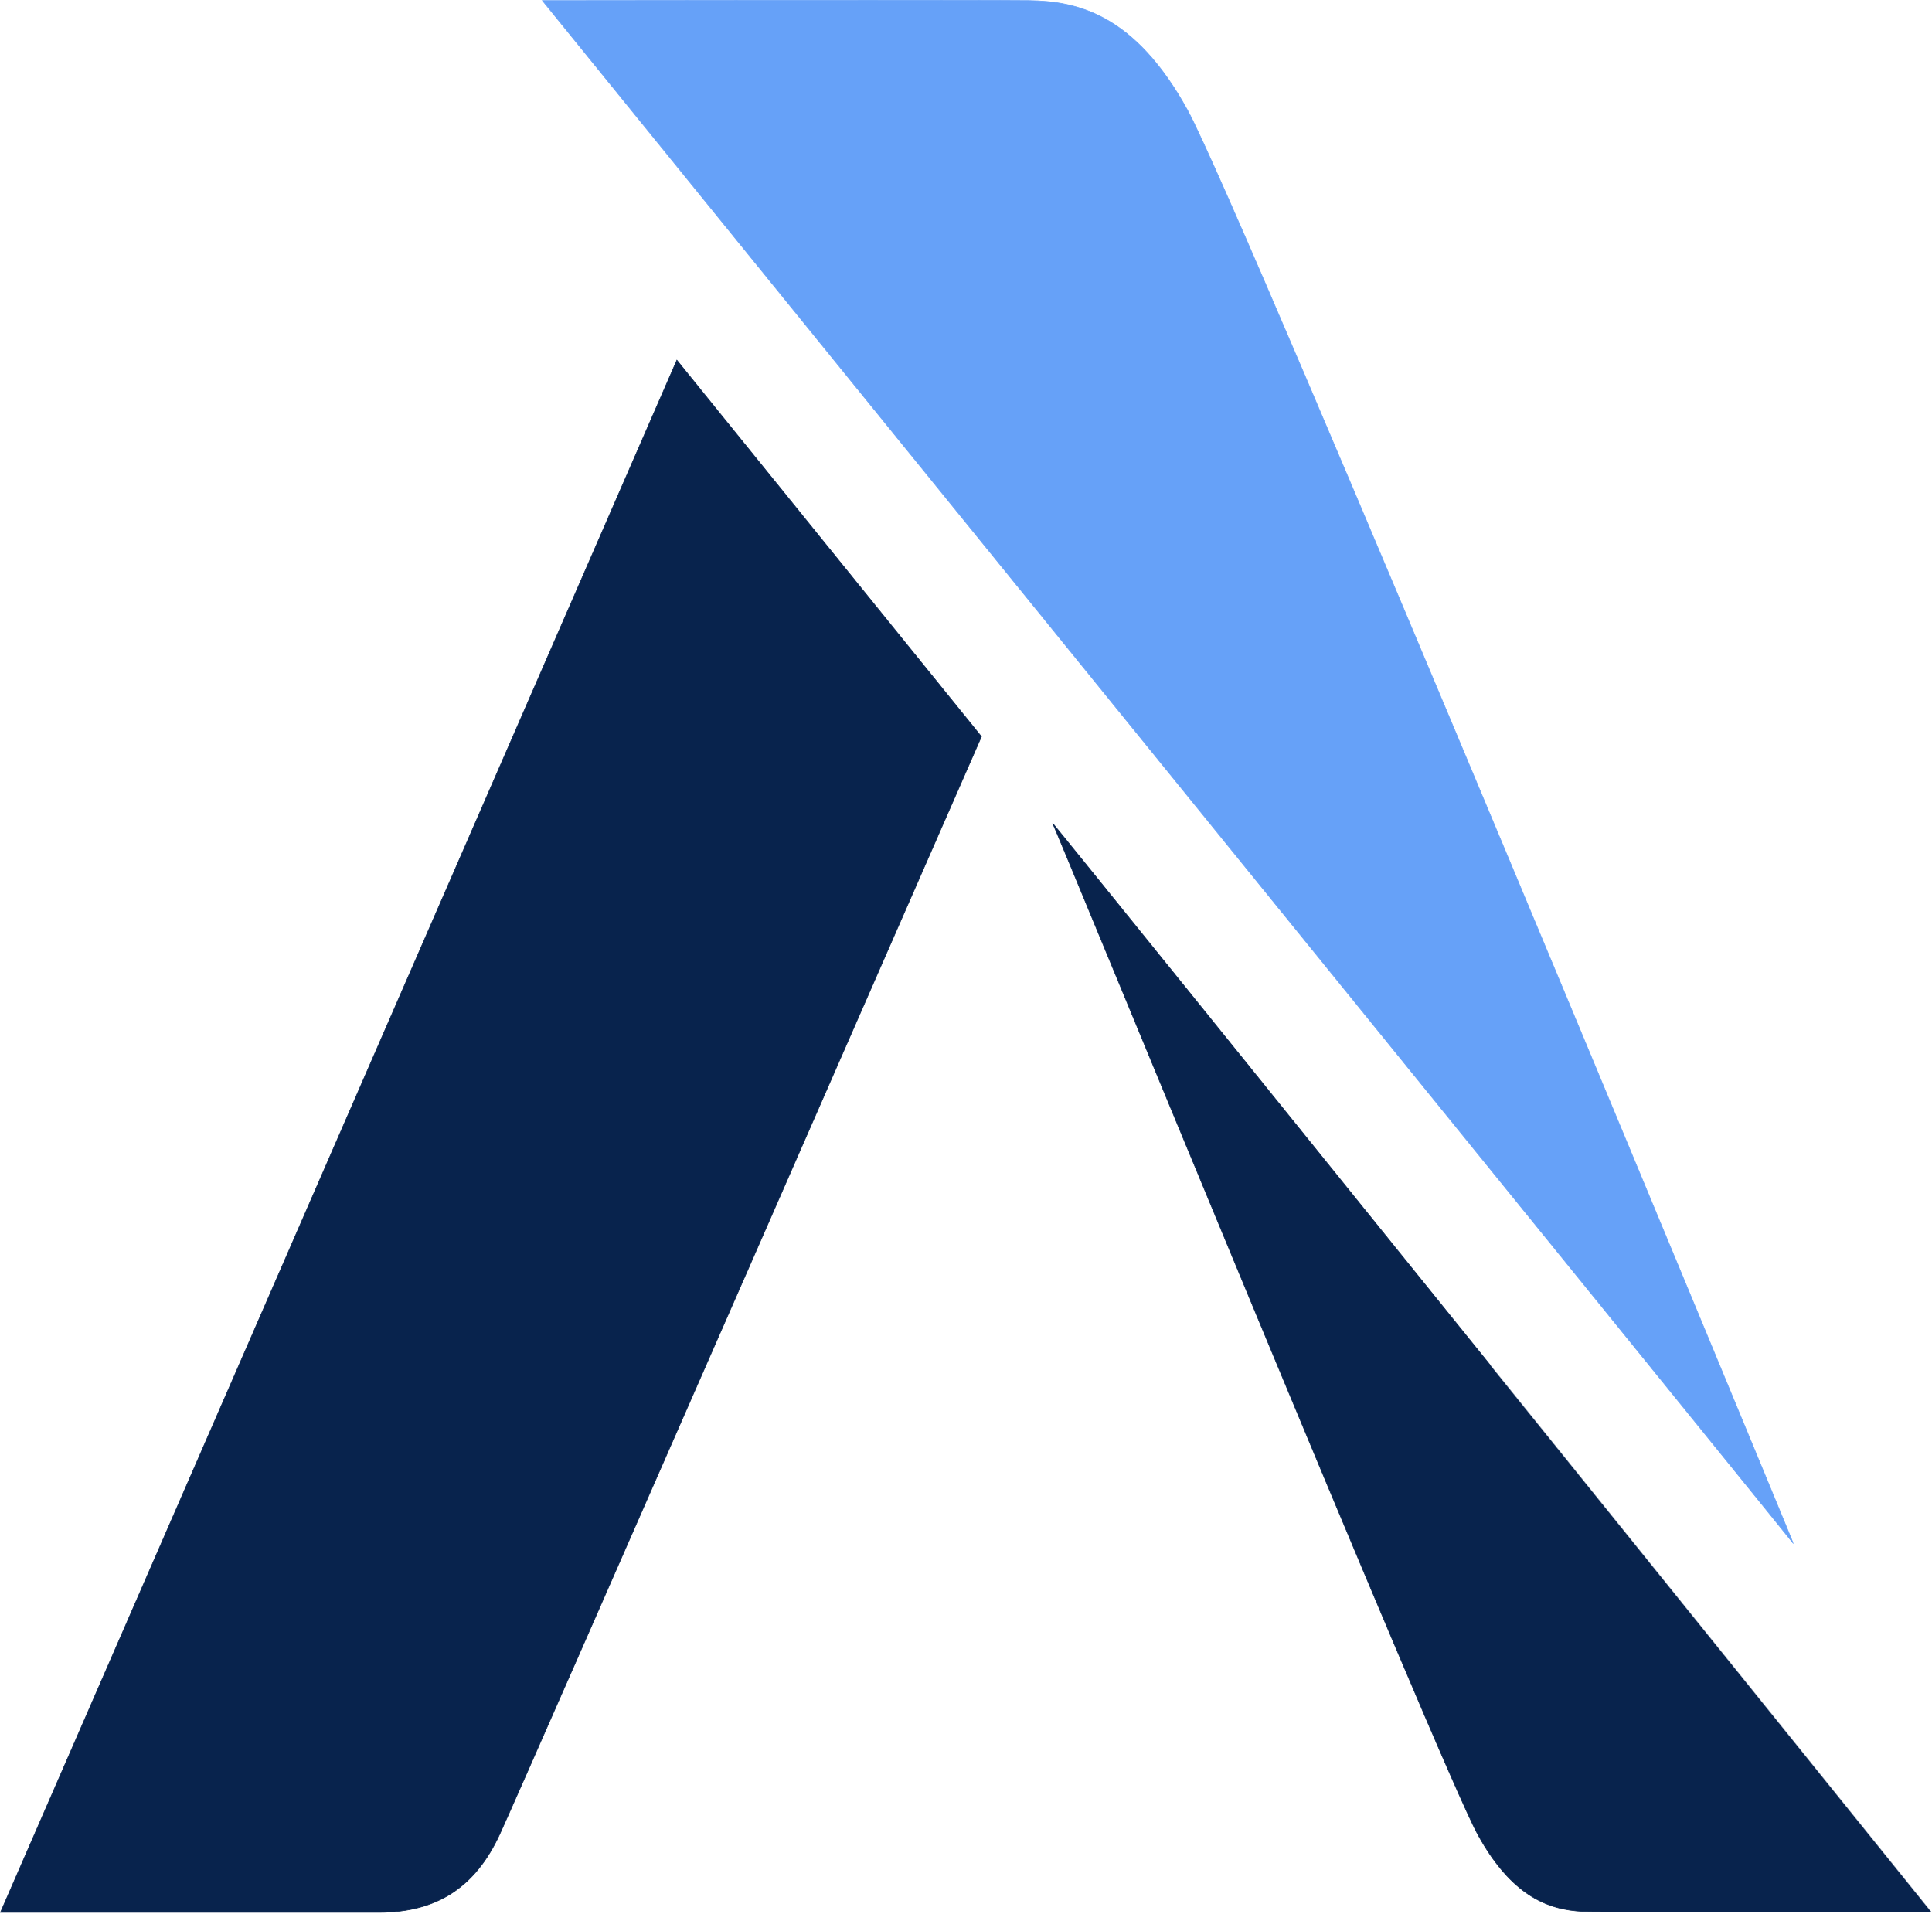 <svg xmlns="http://www.w3.org/2000/svg" width="776" height="769" fill="none"><path fill="#08234D" stroke="#08234D" stroke-width=".249" d="m394.193 295.893-122.33-151.202L.19 768.204h151.94c23.895 0 39.017-10.652 48.598-31.435 9.581-20.784 193.466-440.876 193.466-440.876ZM638.27 767.892c13.466.187 137.355.108 137.355.108S421.47 328.588 422.818 330.751c1.349 2.164 155.742 378.726 170.702 406.07 14.959 27.345 31.284 30.884 44.75 31.071Z"/><path fill="#66A1F8" stroke="#66A1F8" stroke-width=".249" d="M413.269.236c-19.158-.25-195.409 0-195.409 0s501.692 618.402 502.41 619.735c.719 1.334-221.989-536.953-243.302-575.718C455.655 5.488 432.426.486 413.269.236Z"/></svg>
